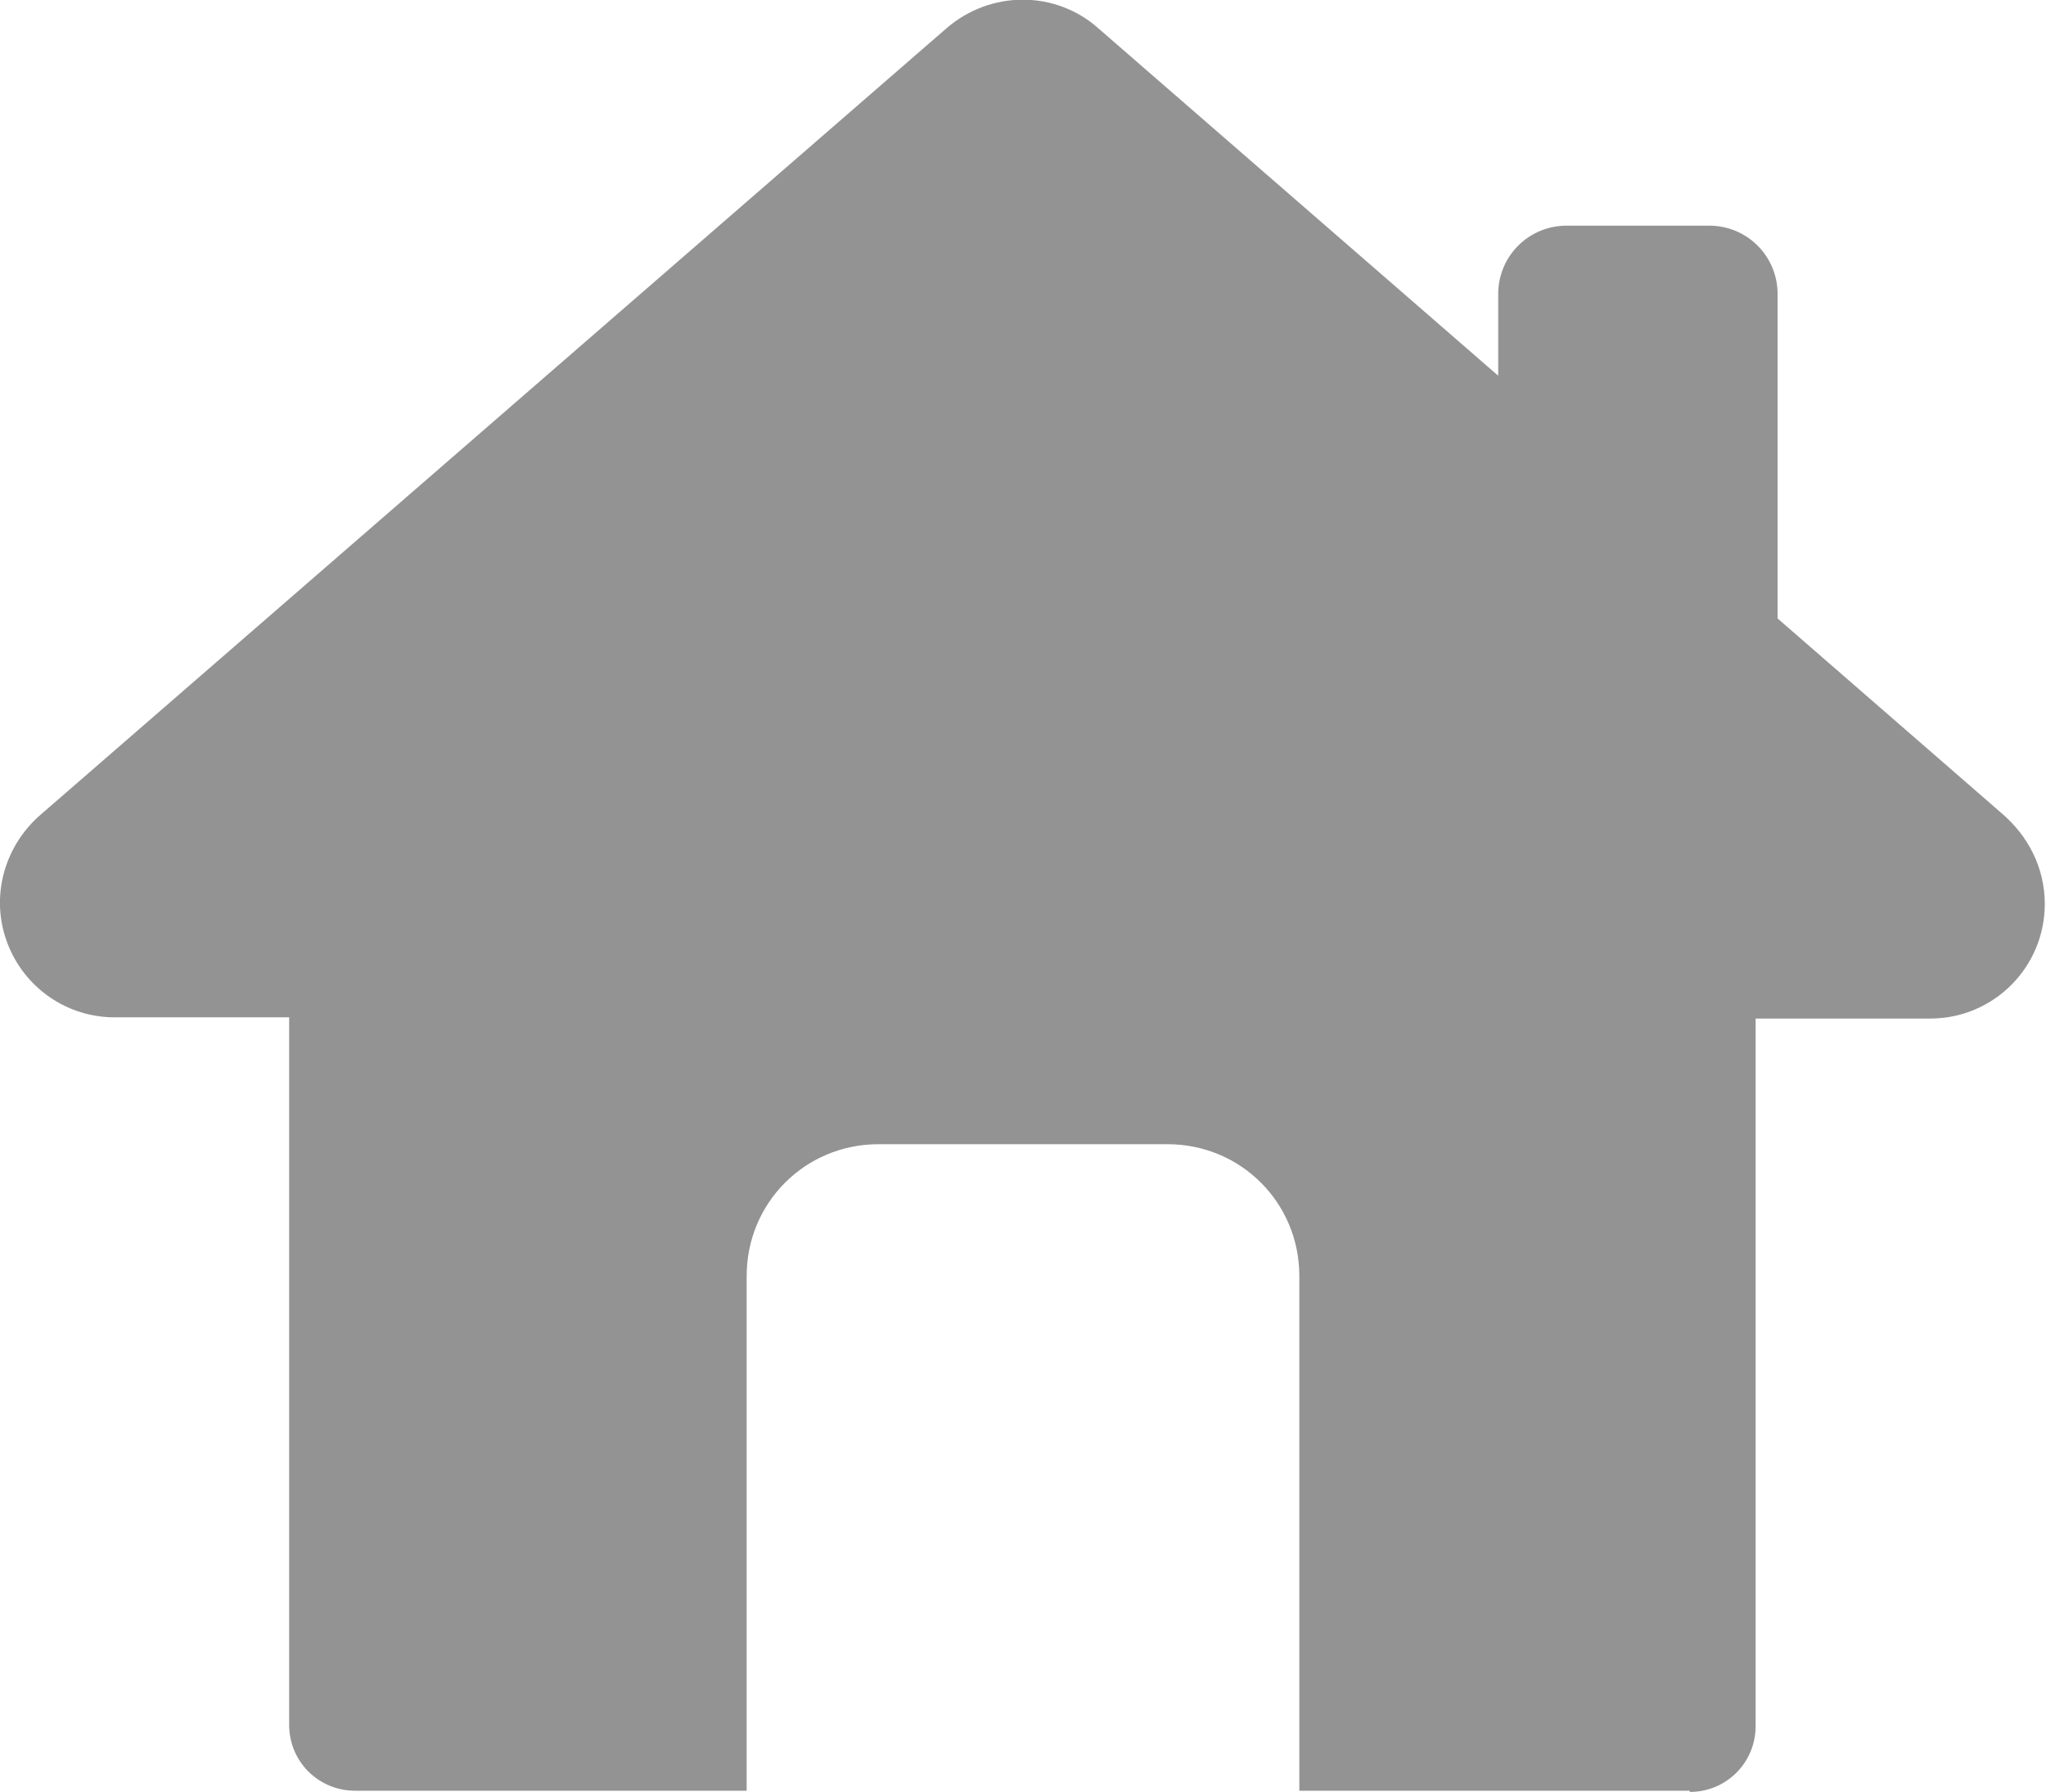 <?xml version="1.0" encoding="UTF-8"?> <svg xmlns="http://www.w3.org/2000/svg" id="Layer_2" data-name="Layer 2" viewBox="0 0 16.77 14.69"><defs><style> .cls-1 { fill: #939393; } </style></defs><g id="content"><path class="cls-1" d="M13.85,14.69c.3,0,.54-.24,.54-.54v-5.8h1.43c.52,0,.94-.42,.94-.94,0-.3-.14-.56-.35-.74l-1.84-1.6V2.41c0-.31-.25-.56-.56-.56h-1.17c-.31,0-.56,.25-.56,.56v.67L9,.23c-.35-.31-.88-.31-1.24,0L.32,6.69C.03,6.95-.08,7.36,.06,7.73c.14,.37,.49,.61,.88,.61h1.43v5.8c0,.3,.24,.54,.54,.54h3.21v-4.22c0-.6,.48-1.08,1.08-1.08h2.37c.6,0,1.08,.48,1.08,1.08v4.22h3.2Z"></path></g></svg> 